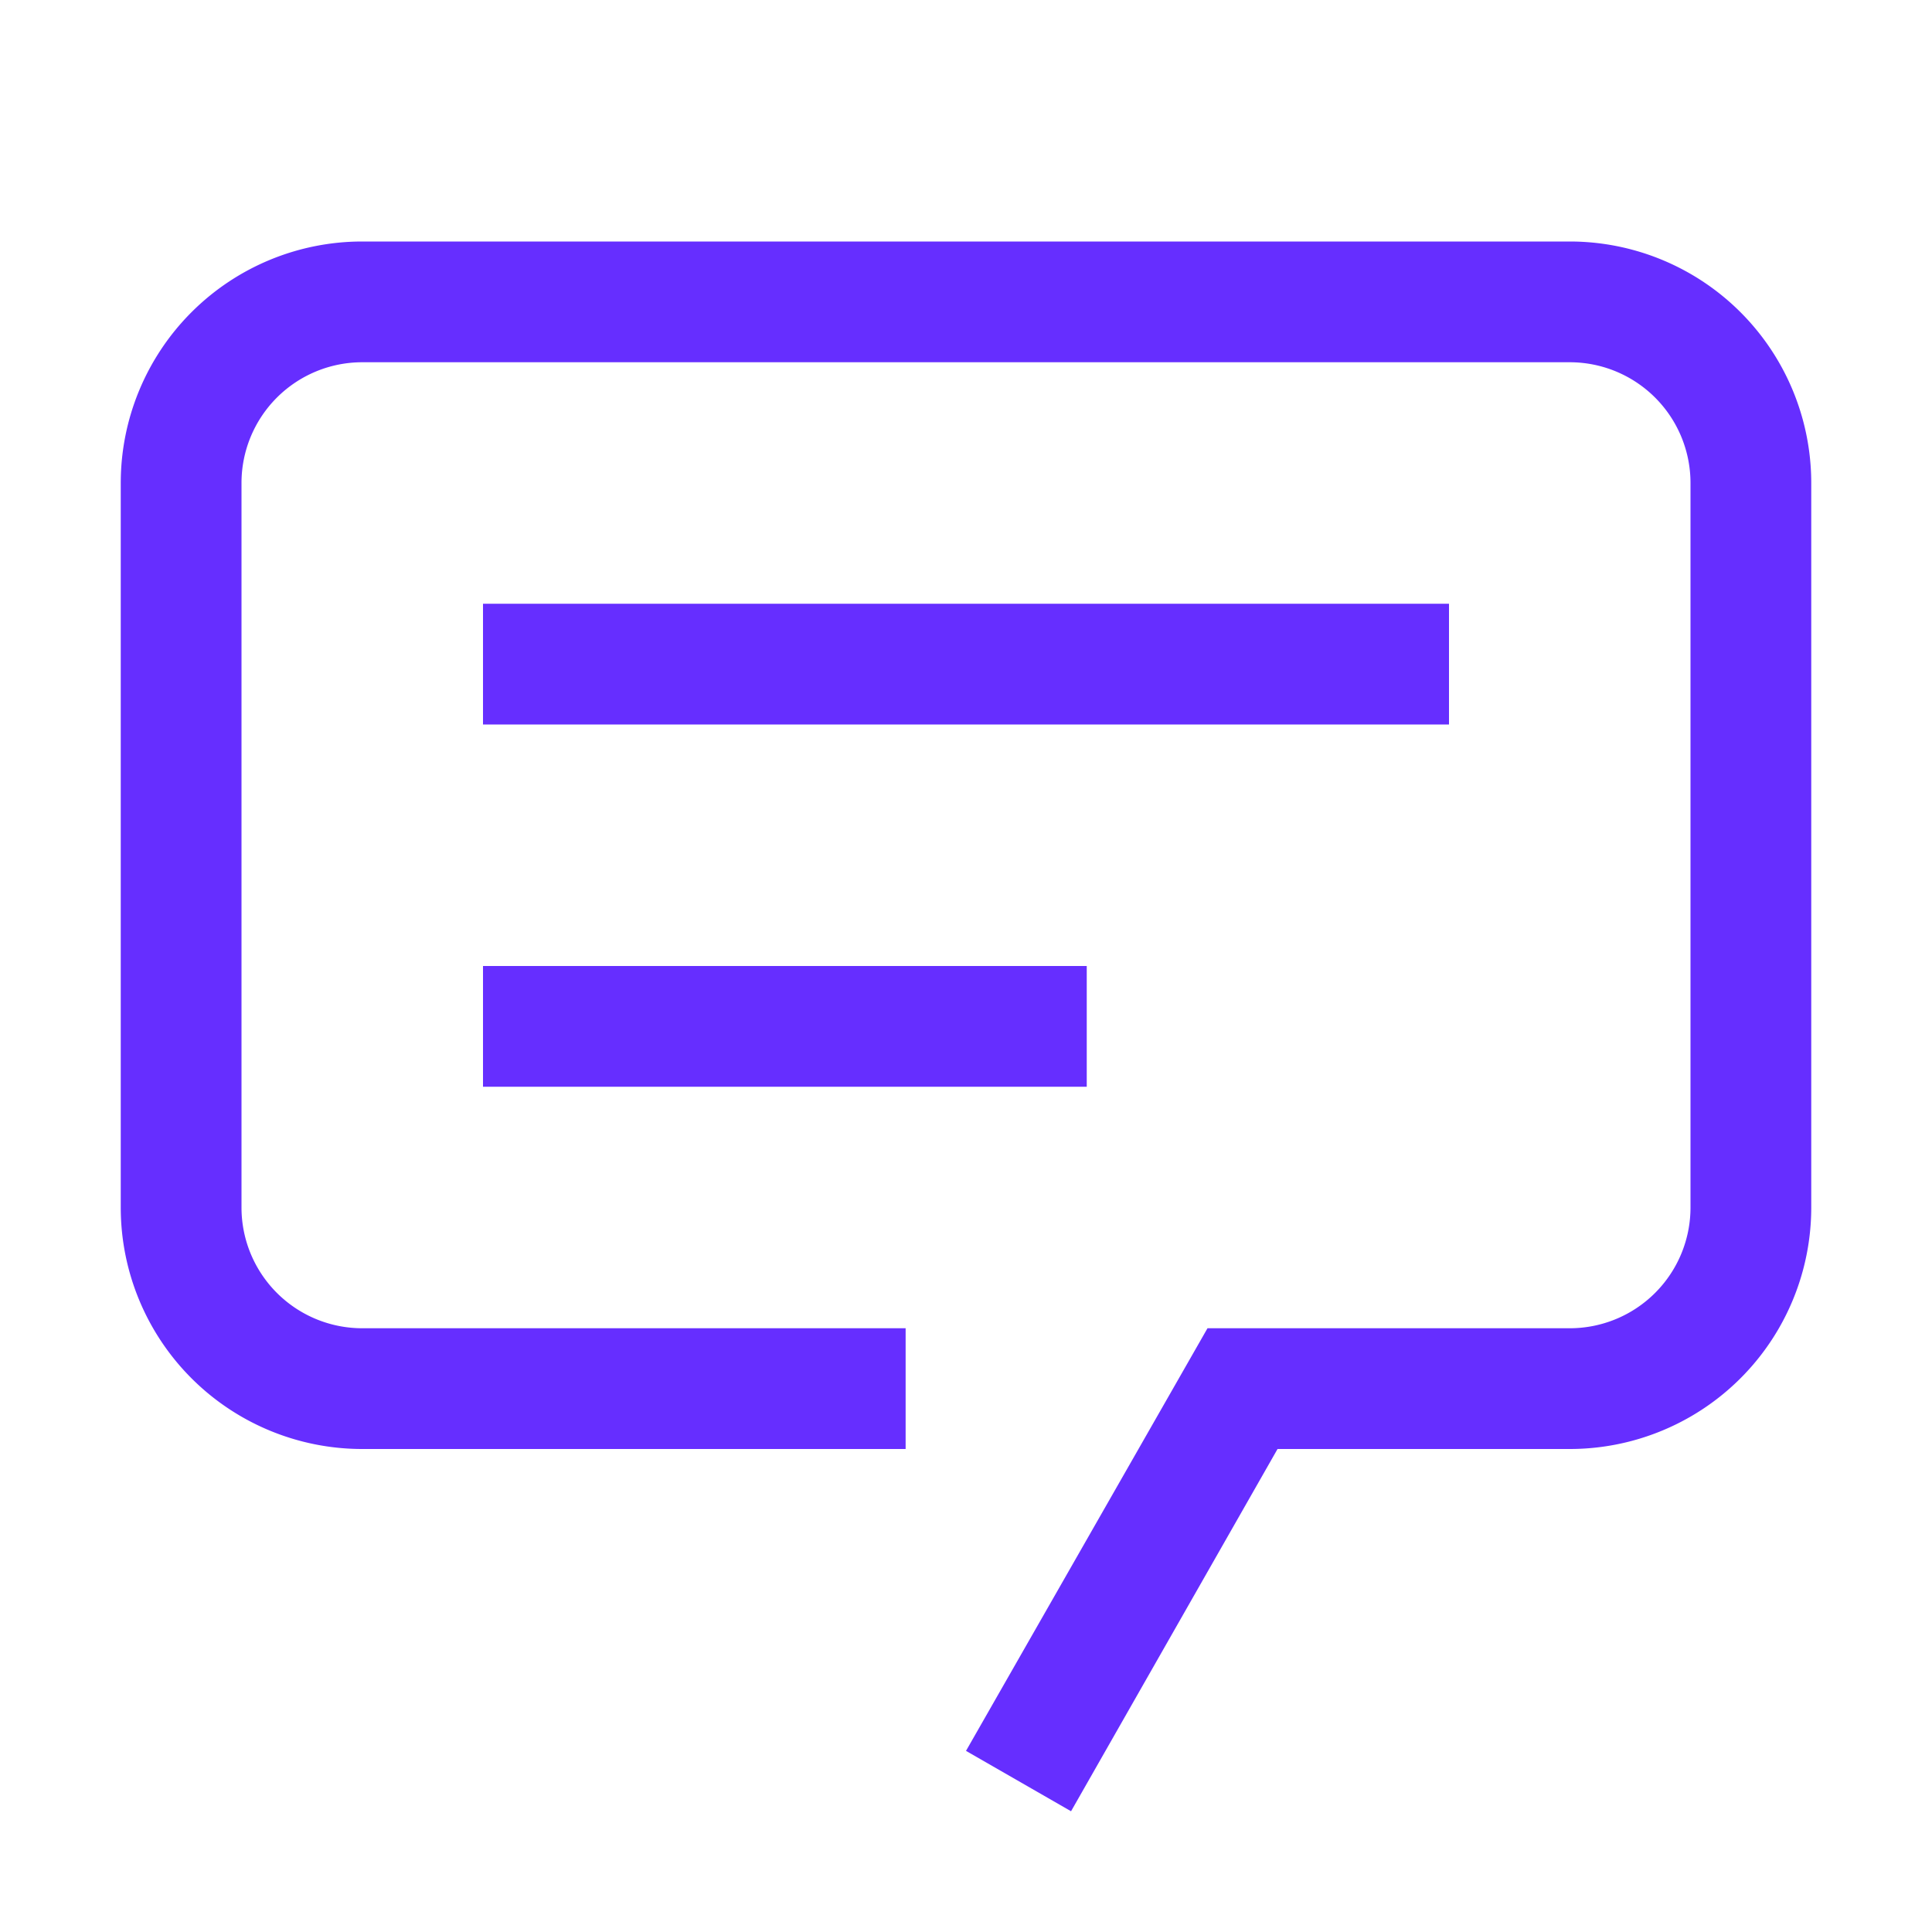 <svg width="64" height="64" xmlns="http://www.w3.org/2000/svg"><g fill="none" fill-rule="evenodd"><path d="M35.48 60 32 58l8-14h12a4 4 0 0 0 4-4V16a4 4 0 0 0-4-4H12a4 4 0 0 0-4 4v24a4 4 0 0 0 4 4h18v4H12a8 8 0 0 1-8-8V16a8 8 0 0 1 8-8h40a8 8 0 0 1 8 8v24a8 8 0 0 1-8 8h-9.68l-6.84 12z" fill="#662EFF" fill-rule="nonzero"/><path fill="#662EFF" fill-rule="nonzero" d="M16 20h32v4H16zM16 32h20v4H16z"/><path d="M0 0h64v64H0z"/></g></svg>